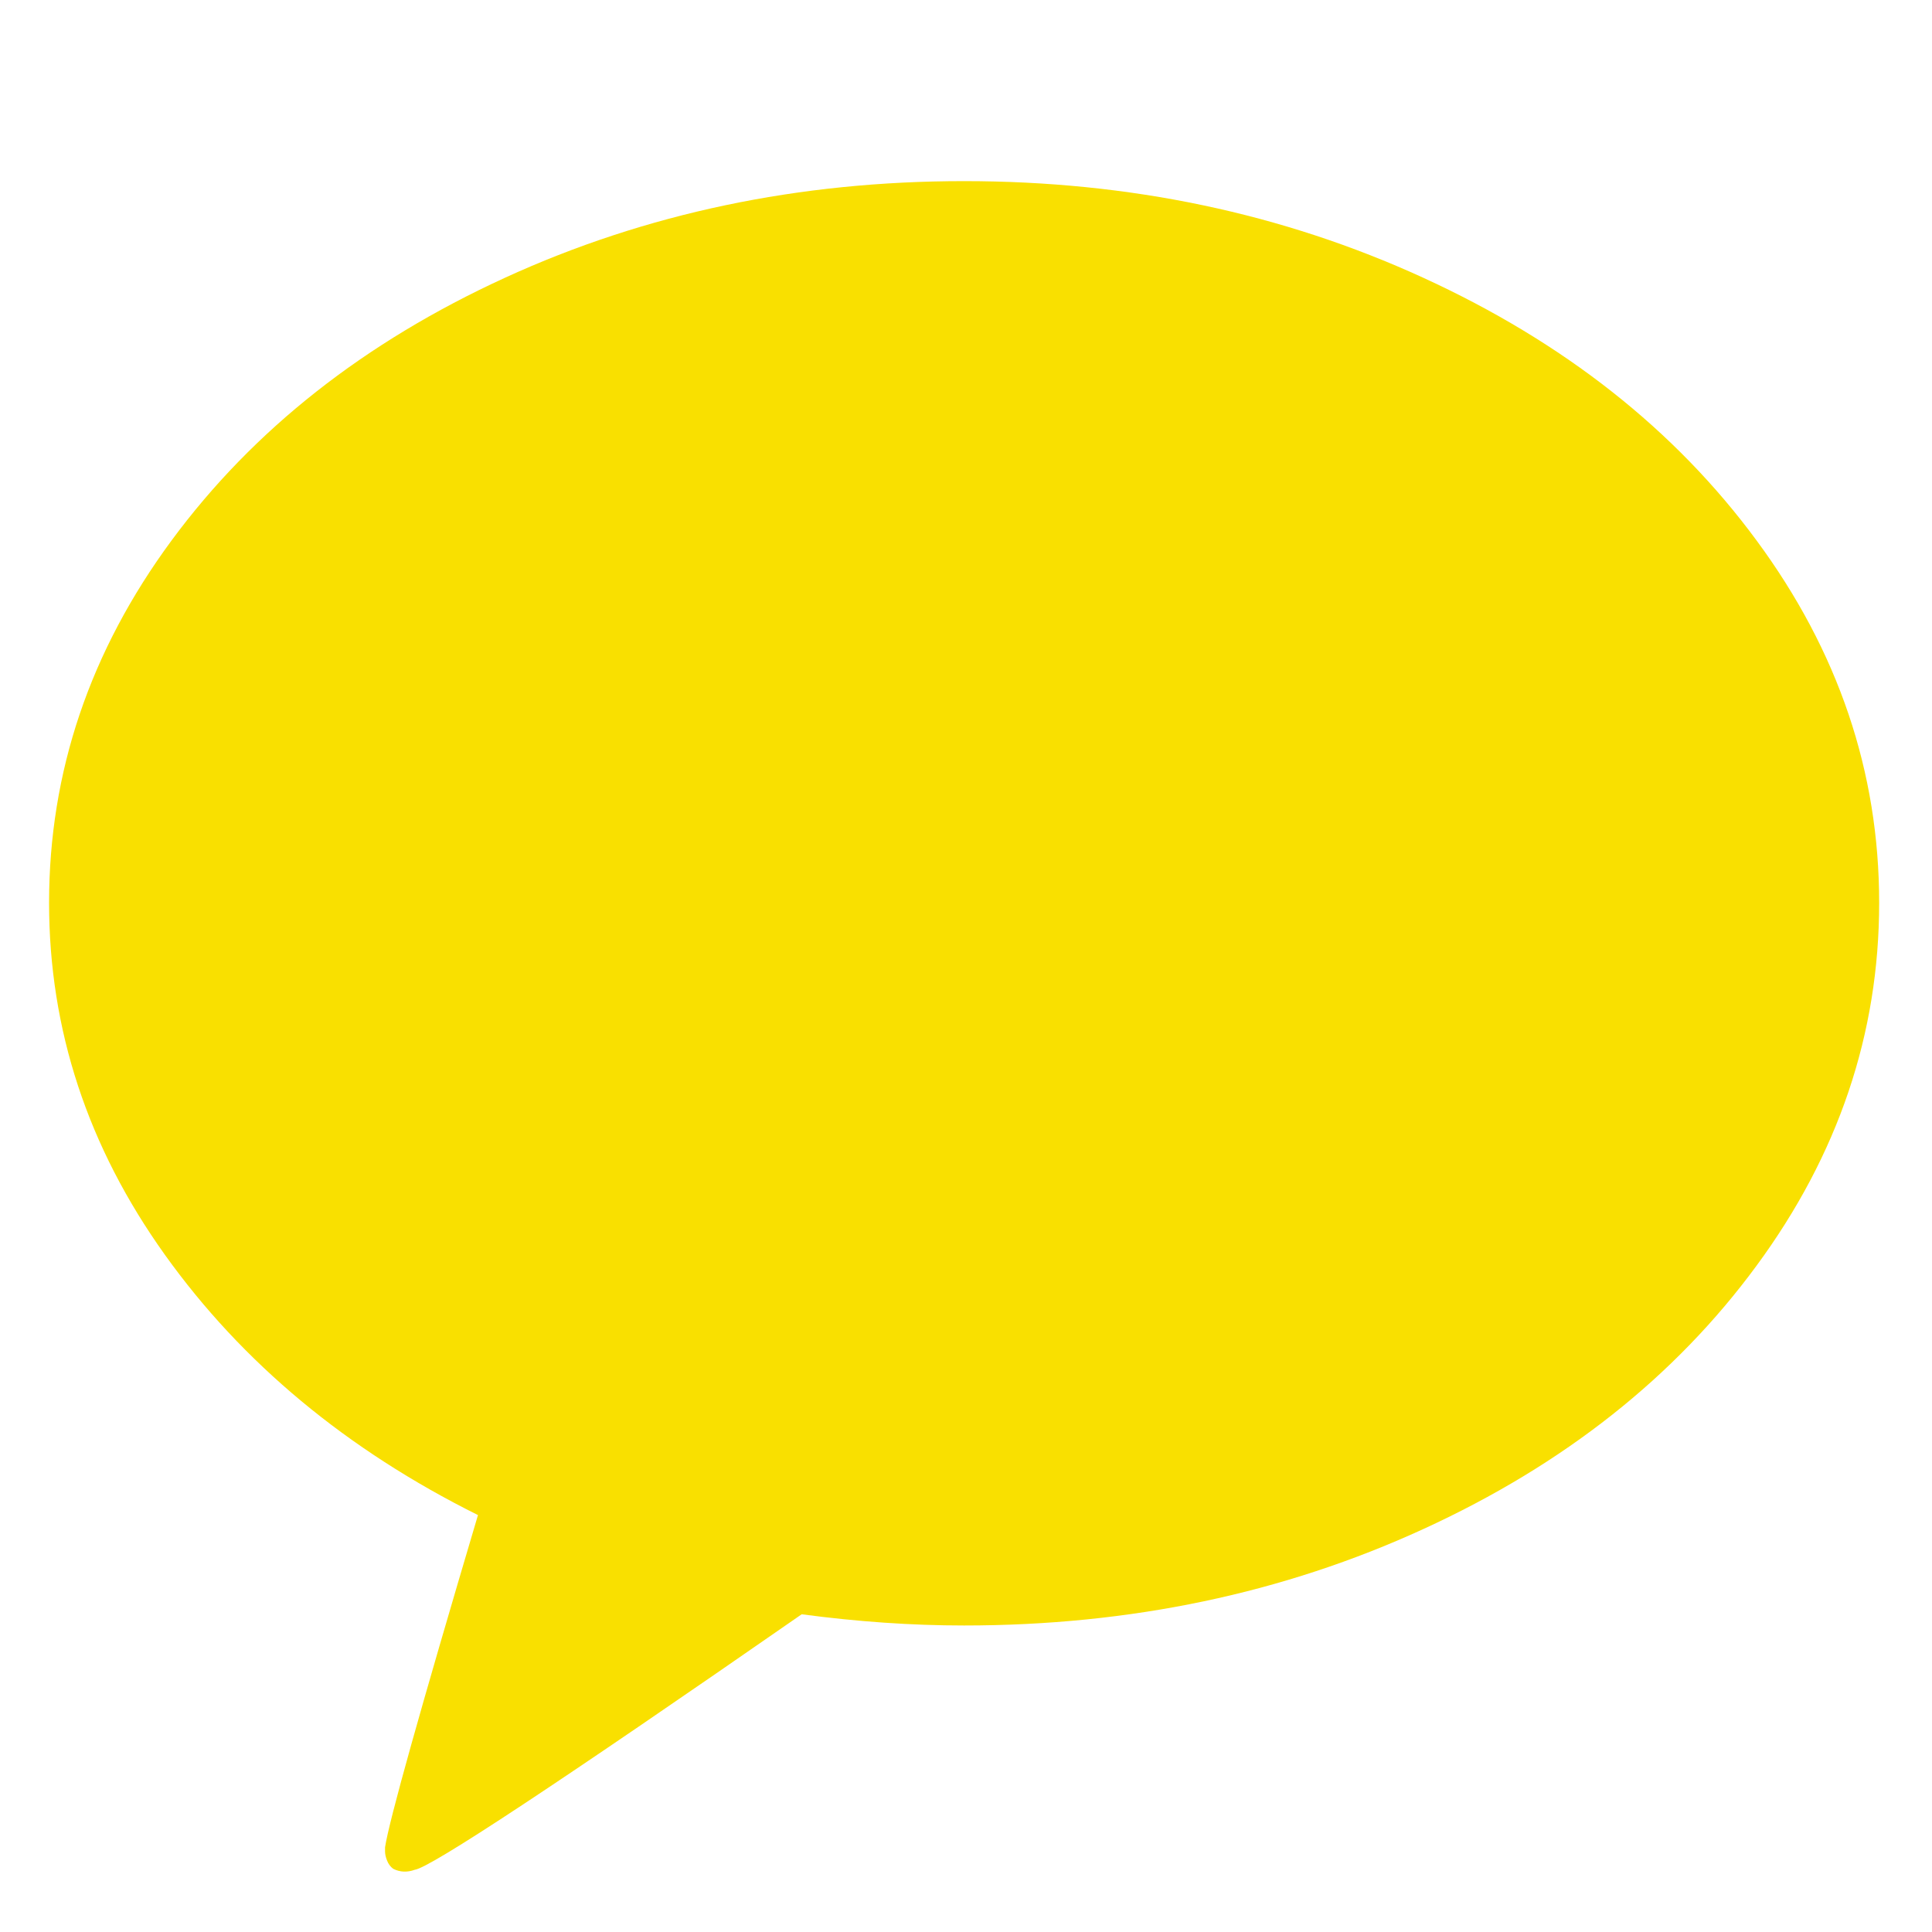 <svg width="20" height="20" viewBox="0 0 20 20" fill="none" xmlns="http://www.w3.org/2000/svg">
<path d="M9.98 1.875C11.693 1.875 13.277 2.208 14.733 2.875C16.188 3.542 17.339 4.448 18.184 5.595C19.03 6.741 19.453 7.991 19.453 9.346C19.453 10.7 19.03 11.952 18.184 13.102C17.339 14.252 16.19 15.161 14.738 15.827C13.286 16.494 11.7 16.827 9.98 16.827C9.438 16.827 8.877 16.788 8.299 16.711C5.79 18.453 4.455 19.335 4.293 19.356C4.215 19.384 4.141 19.381 4.071 19.346C4.042 19.325 4.021 19.296 4.007 19.261C3.993 19.226 3.986 19.194 3.986 19.166V19.123C4.028 18.848 4.349 17.702 4.948 15.684C3.588 15.007 2.508 14.109 1.708 12.991C0.908 11.873 0.508 10.658 0.508 9.346C0.508 7.991 0.931 6.741 1.776 5.595C2.622 4.448 3.773 3.542 5.228 2.875C6.684 2.208 8.268 1.875 9.98 1.875Z" fill="#F9E000"/>
</svg>
